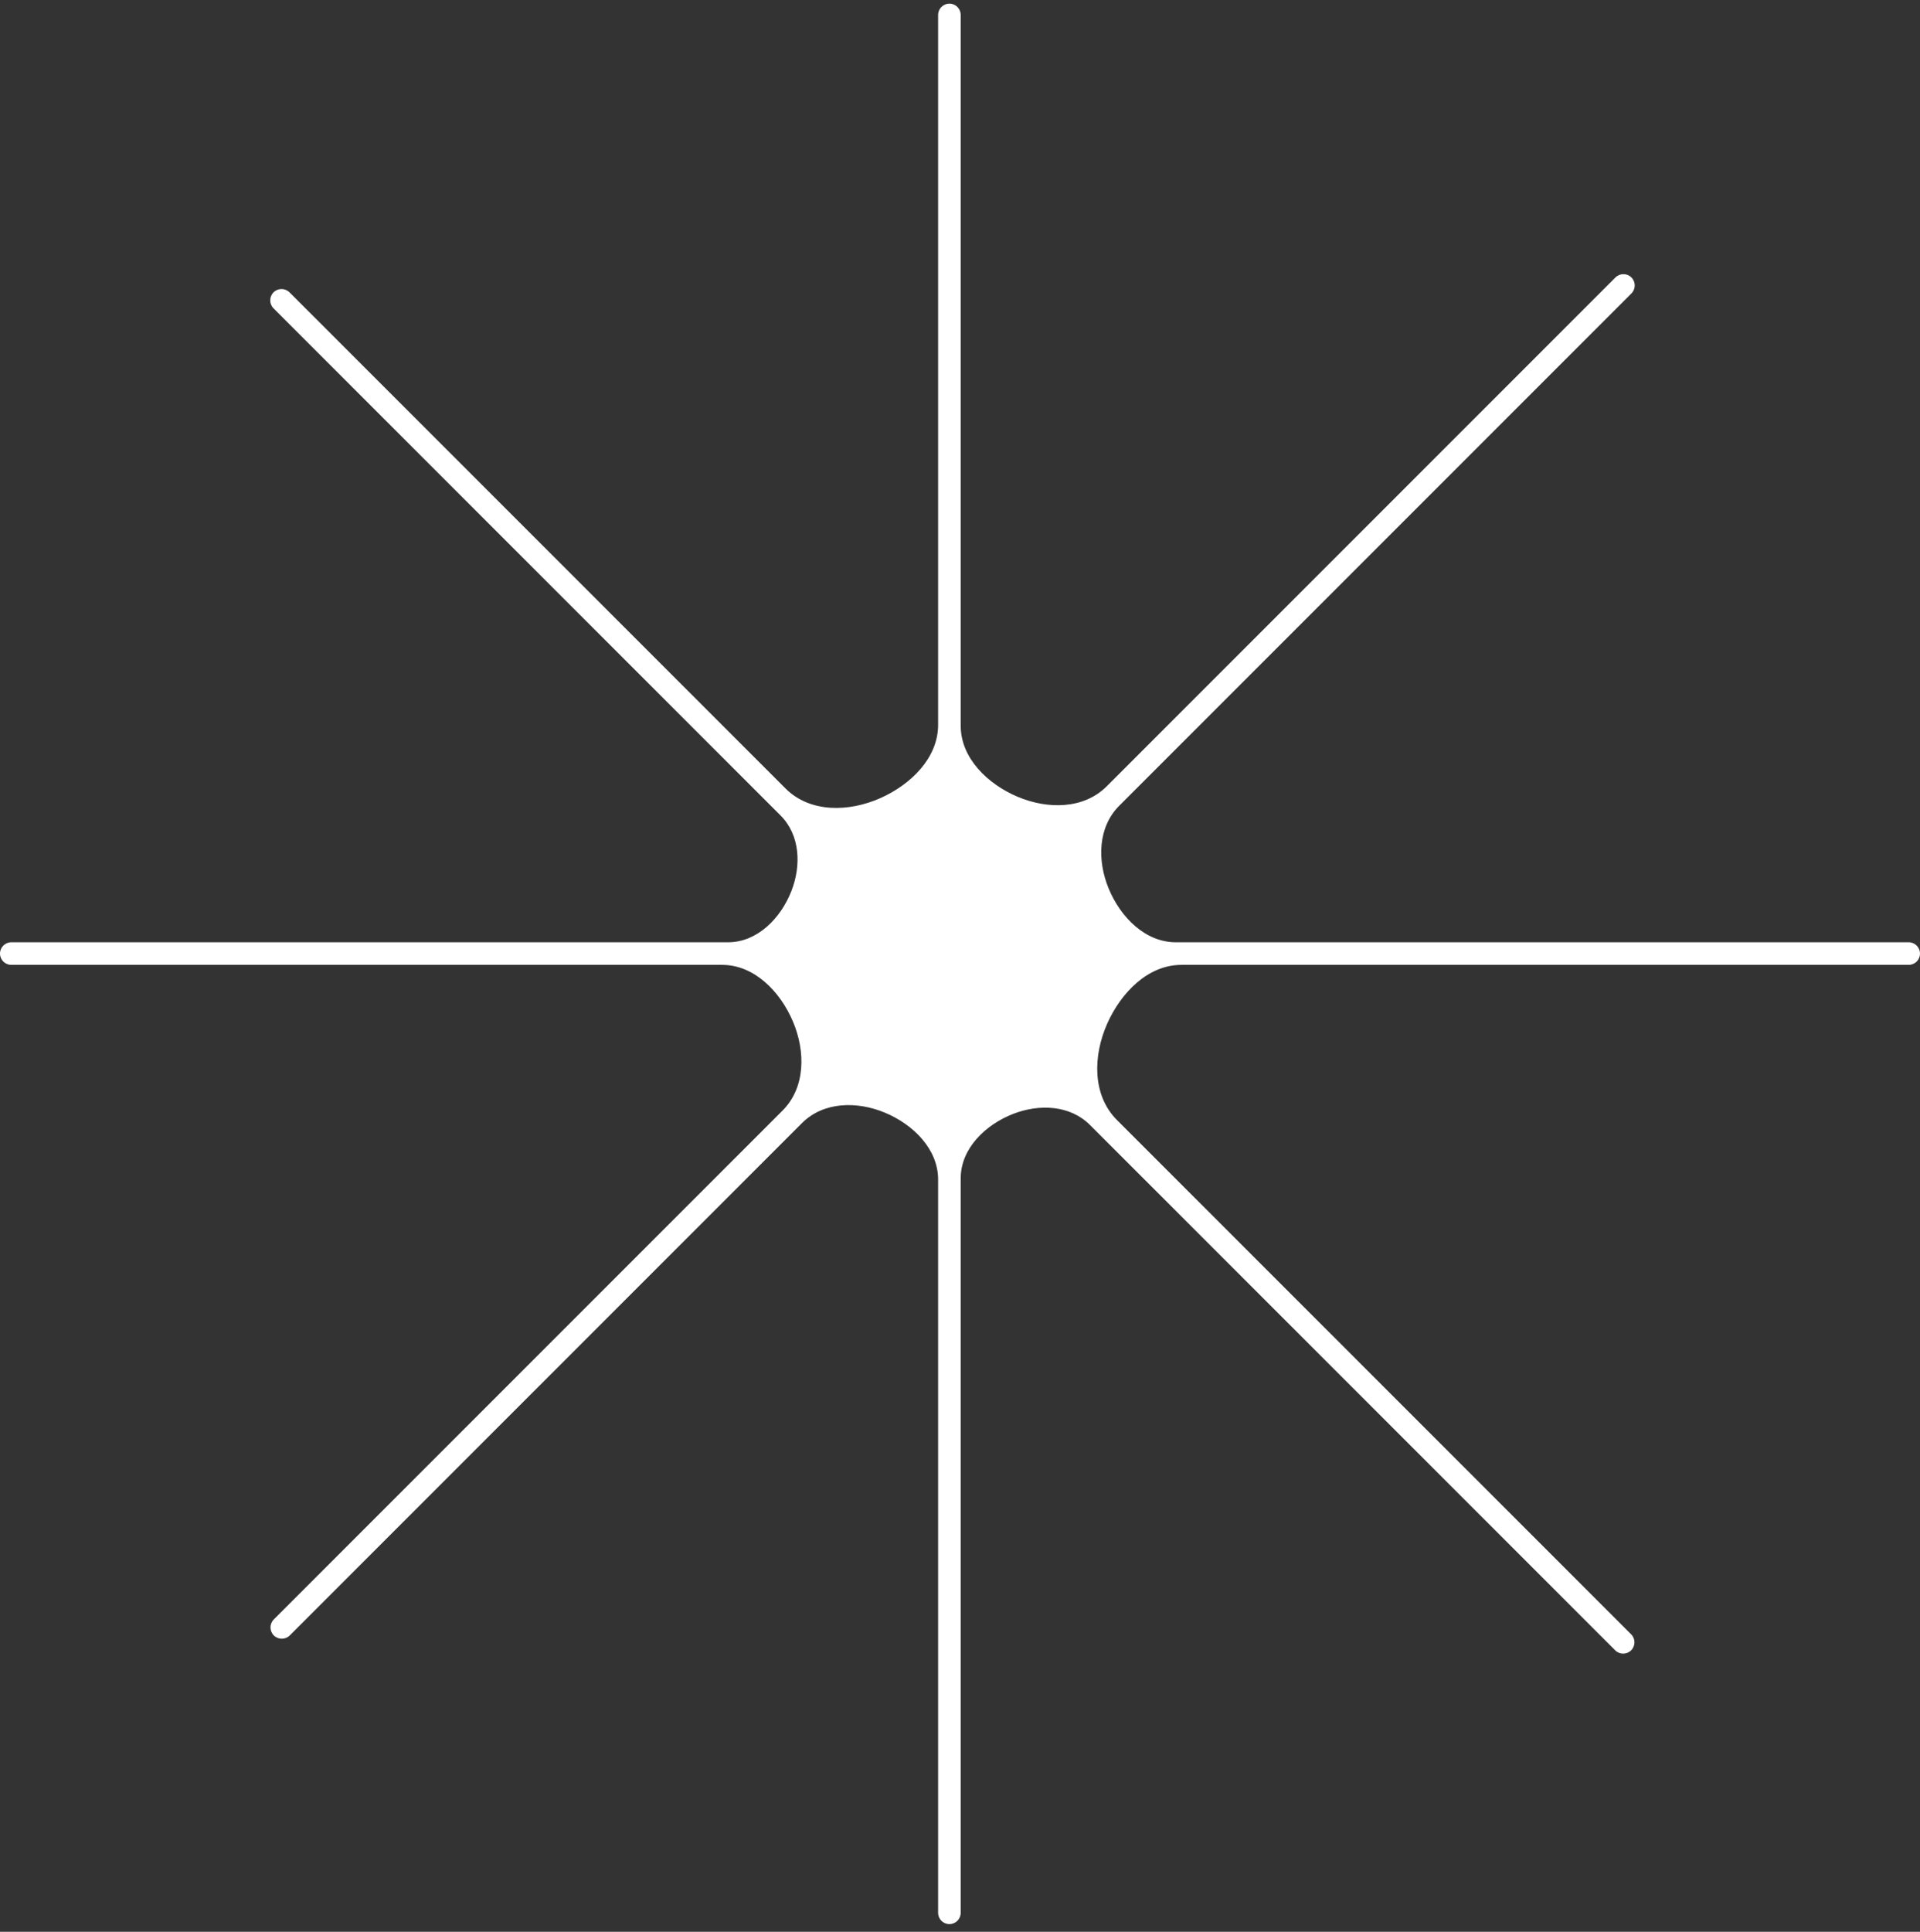 <svg width="170" height="171" viewBox="0 0 170 171" fill="none" xmlns="http://www.w3.org/2000/svg">
<rect x="0" y="0" width="170" height="171" fill="#333333" stroke="none"/>
<g id="img" clip-path="url(#clip0_2106_7172)">
<path id="Union" fill-rule="evenodd" clip-rule="evenodd" d="M85.062 1.322C85.062 0.77 84.615 0.322 84.062 0.322C83.51 0.322 83.062 0.77 83.062 1.322V64.167C83.062 67.094 80.646 69.442 77.975 70.638C75.169 71.894 71.721 71.967 69.548 69.793L25.633 25.878C25.242 25.488 24.609 25.488 24.219 25.878C23.828 26.269 23.828 26.902 24.219 27.293L69.104 72.178C70.848 73.921 70.966 76.615 70.058 78.908C69.111 81.302 67.041 83.41 64.466 83.41H1C0.448 83.41 0 83.858 0 84.41C0 84.963 0.448 85.41 1 85.41H63.937C66.797 85.41 69.085 87.784 70.204 90.416C71.333 93.069 71.326 96.269 69.287 98.308L24.242 143.353C23.852 143.743 23.852 144.377 24.242 144.767C24.633 145.158 25.266 145.158 25.657 144.767L71.007 99.416C72.906 97.518 75.865 97.459 78.344 98.49C80.842 99.529 83.062 101.703 83.062 104.409V169.322C83.062 169.875 83.51 170.322 84.062 170.322C84.615 170.322 85.062 169.875 85.062 169.322V104.307C85.062 101.676 87.236 99.568 89.687 98.609C92.014 97.698 94.743 97.817 96.51 99.584L143.012 146.085C143.402 146.476 144.035 146.476 144.426 146.085C144.816 145.695 144.816 145.062 144.426 144.671L98.895 99.141C96.698 96.944 96.772 93.462 98.031 90.622C99.239 87.895 101.623 85.41 104.606 85.41H169C169.552 85.41 170 84.963 170 84.41C170 83.858 169.552 83.41 169 83.41H104.106C101.392 83.41 99.212 81.18 98.171 78.674C97.14 76.19 97.198 73.225 99.1 71.324L144.449 25.974C144.84 25.584 144.84 24.951 144.449 24.56C144.059 24.169 143.426 24.169 143.035 24.56L97.992 69.603C95.95 71.646 92.744 71.653 90.086 70.523C87.447 69.402 85.062 67.109 85.062 64.241V1.322Z" fill="white"/>
</g>
<defs>
<clipPath id="clip0_2106_7172">
<rect width="170" height="170" fill="white" transform="translate(0 0.322)"/>
</clipPath>
</defs>
</svg>
